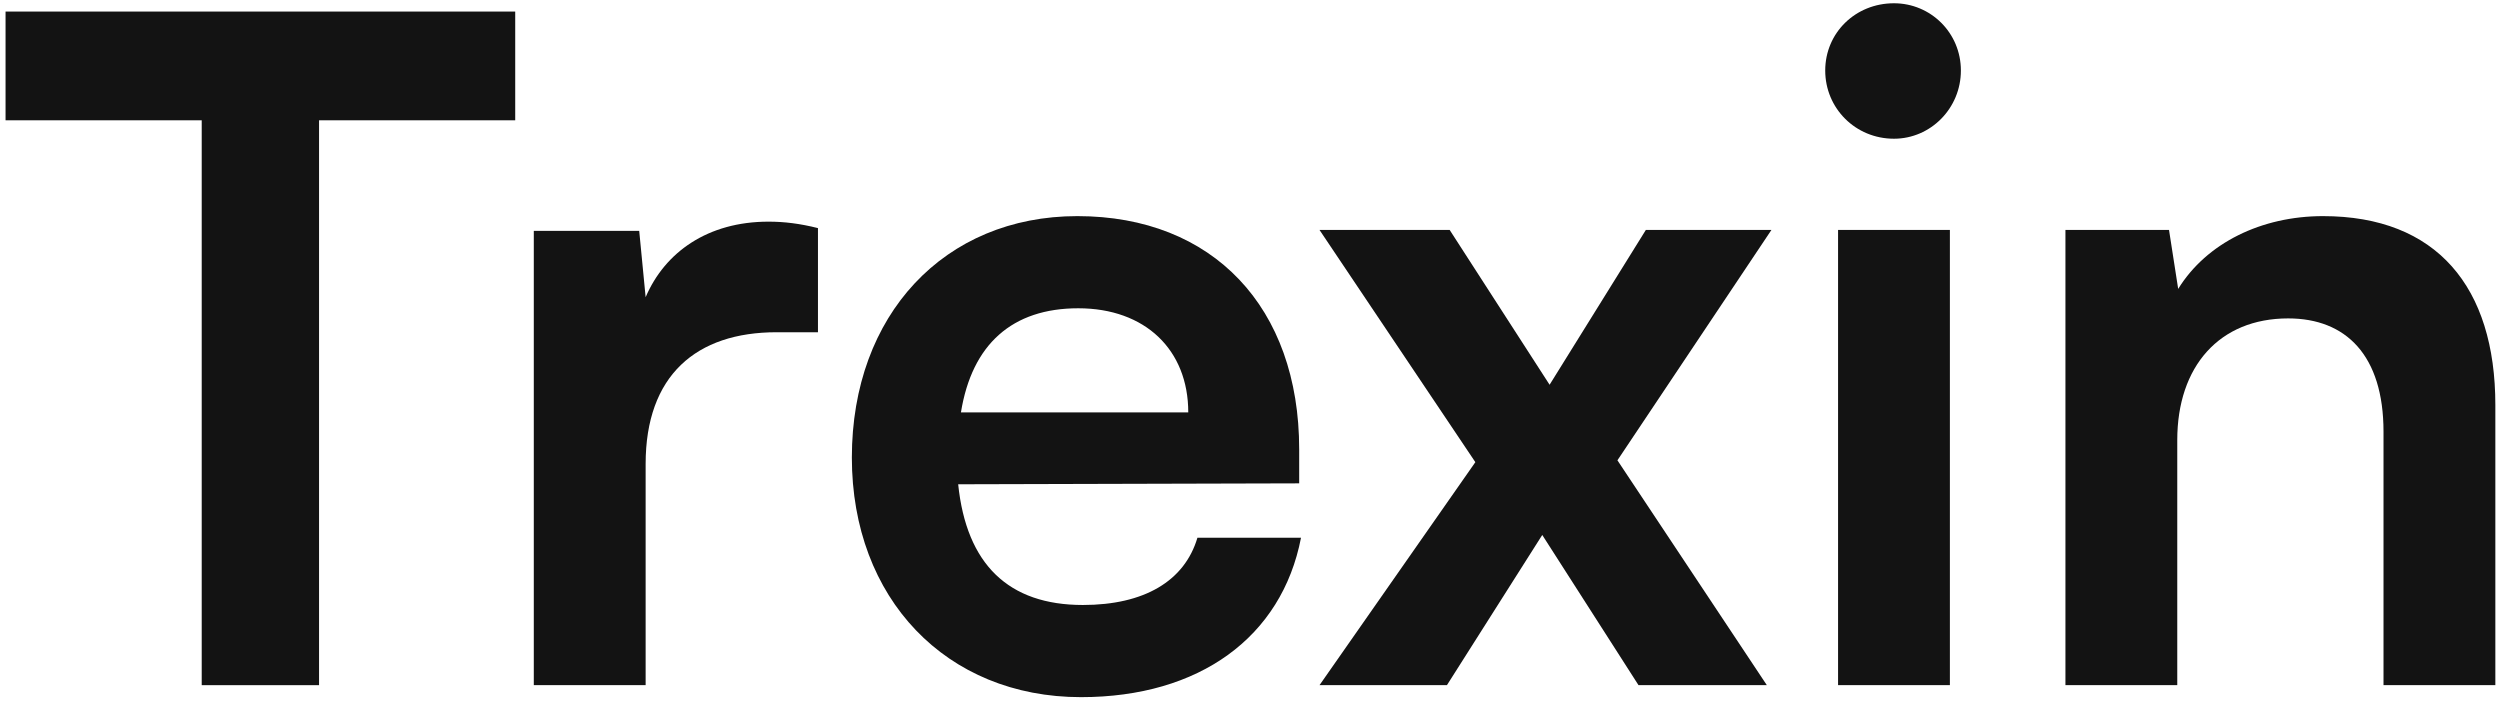 <svg width="245" height="69" viewBox="0 0 245 69" fill="none" xmlns="http://www.w3.org/2000/svg">
<path d="M0.544 11.789V1.133H50.491V11.789H31.267V67.146H19.768V11.789H0.544Z" fill="#131313"/>
<path d="M80.16 22.354V32.559H76.118C68.212 32.559 63.272 36.803 63.272 45.472V67.146H52.312V22.625H62.643L63.272 29.127C65.158 24.702 69.38 21.722 75.309 21.722C76.836 21.722 78.363 21.903 80.16 22.354Z" fill="#131313"/>
<path d="M105.94 68.32C92.734 68.32 83.482 58.657 83.482 44.84C83.482 30.843 92.555 21.18 105.58 21.18C118.876 21.18 127.32 30.121 127.32 44.028V47.369L93.902 47.459C94.711 55.316 98.843 59.289 106.119 59.289C112.138 59.289 116.091 56.941 117.348 52.697H127.499C125.613 62.45 117.528 68.32 105.94 68.32ZM105.67 30.211C99.202 30.211 95.25 33.733 94.172 40.415H116.45C116.45 34.275 112.228 30.211 105.67 30.211Z" fill="#131313"/>
<path d="M141.799 67.146H129.312L144.584 45.292L129.312 22.535H142.068L151.86 37.706L161.293 22.535H173.6L158.508 45.111L173.15 67.146H160.574L151.141 52.426L141.799 67.146Z" fill="#131313"/>
<path d="M185.61 13.595C181.837 13.595 178.872 10.615 178.872 6.912C178.872 3.21 181.837 0.32 185.61 0.32C189.203 0.32 192.167 3.21 192.167 6.912C192.167 10.615 189.203 13.595 185.61 13.595ZM180.13 67.146V22.535H191.089V67.146H180.13Z" fill="#131313"/>
<path d="M213.372 67.146H202.413V22.535H212.564L213.462 28.314C216.247 23.799 221.637 21.18 227.655 21.18C238.795 21.18 244.544 28.134 244.544 39.693V67.146H233.584V42.312C233.584 34.816 229.901 31.204 224.242 31.204C217.504 31.204 213.372 35.9 213.372 43.125V67.146Z" fill="#131313"/>
</svg>
